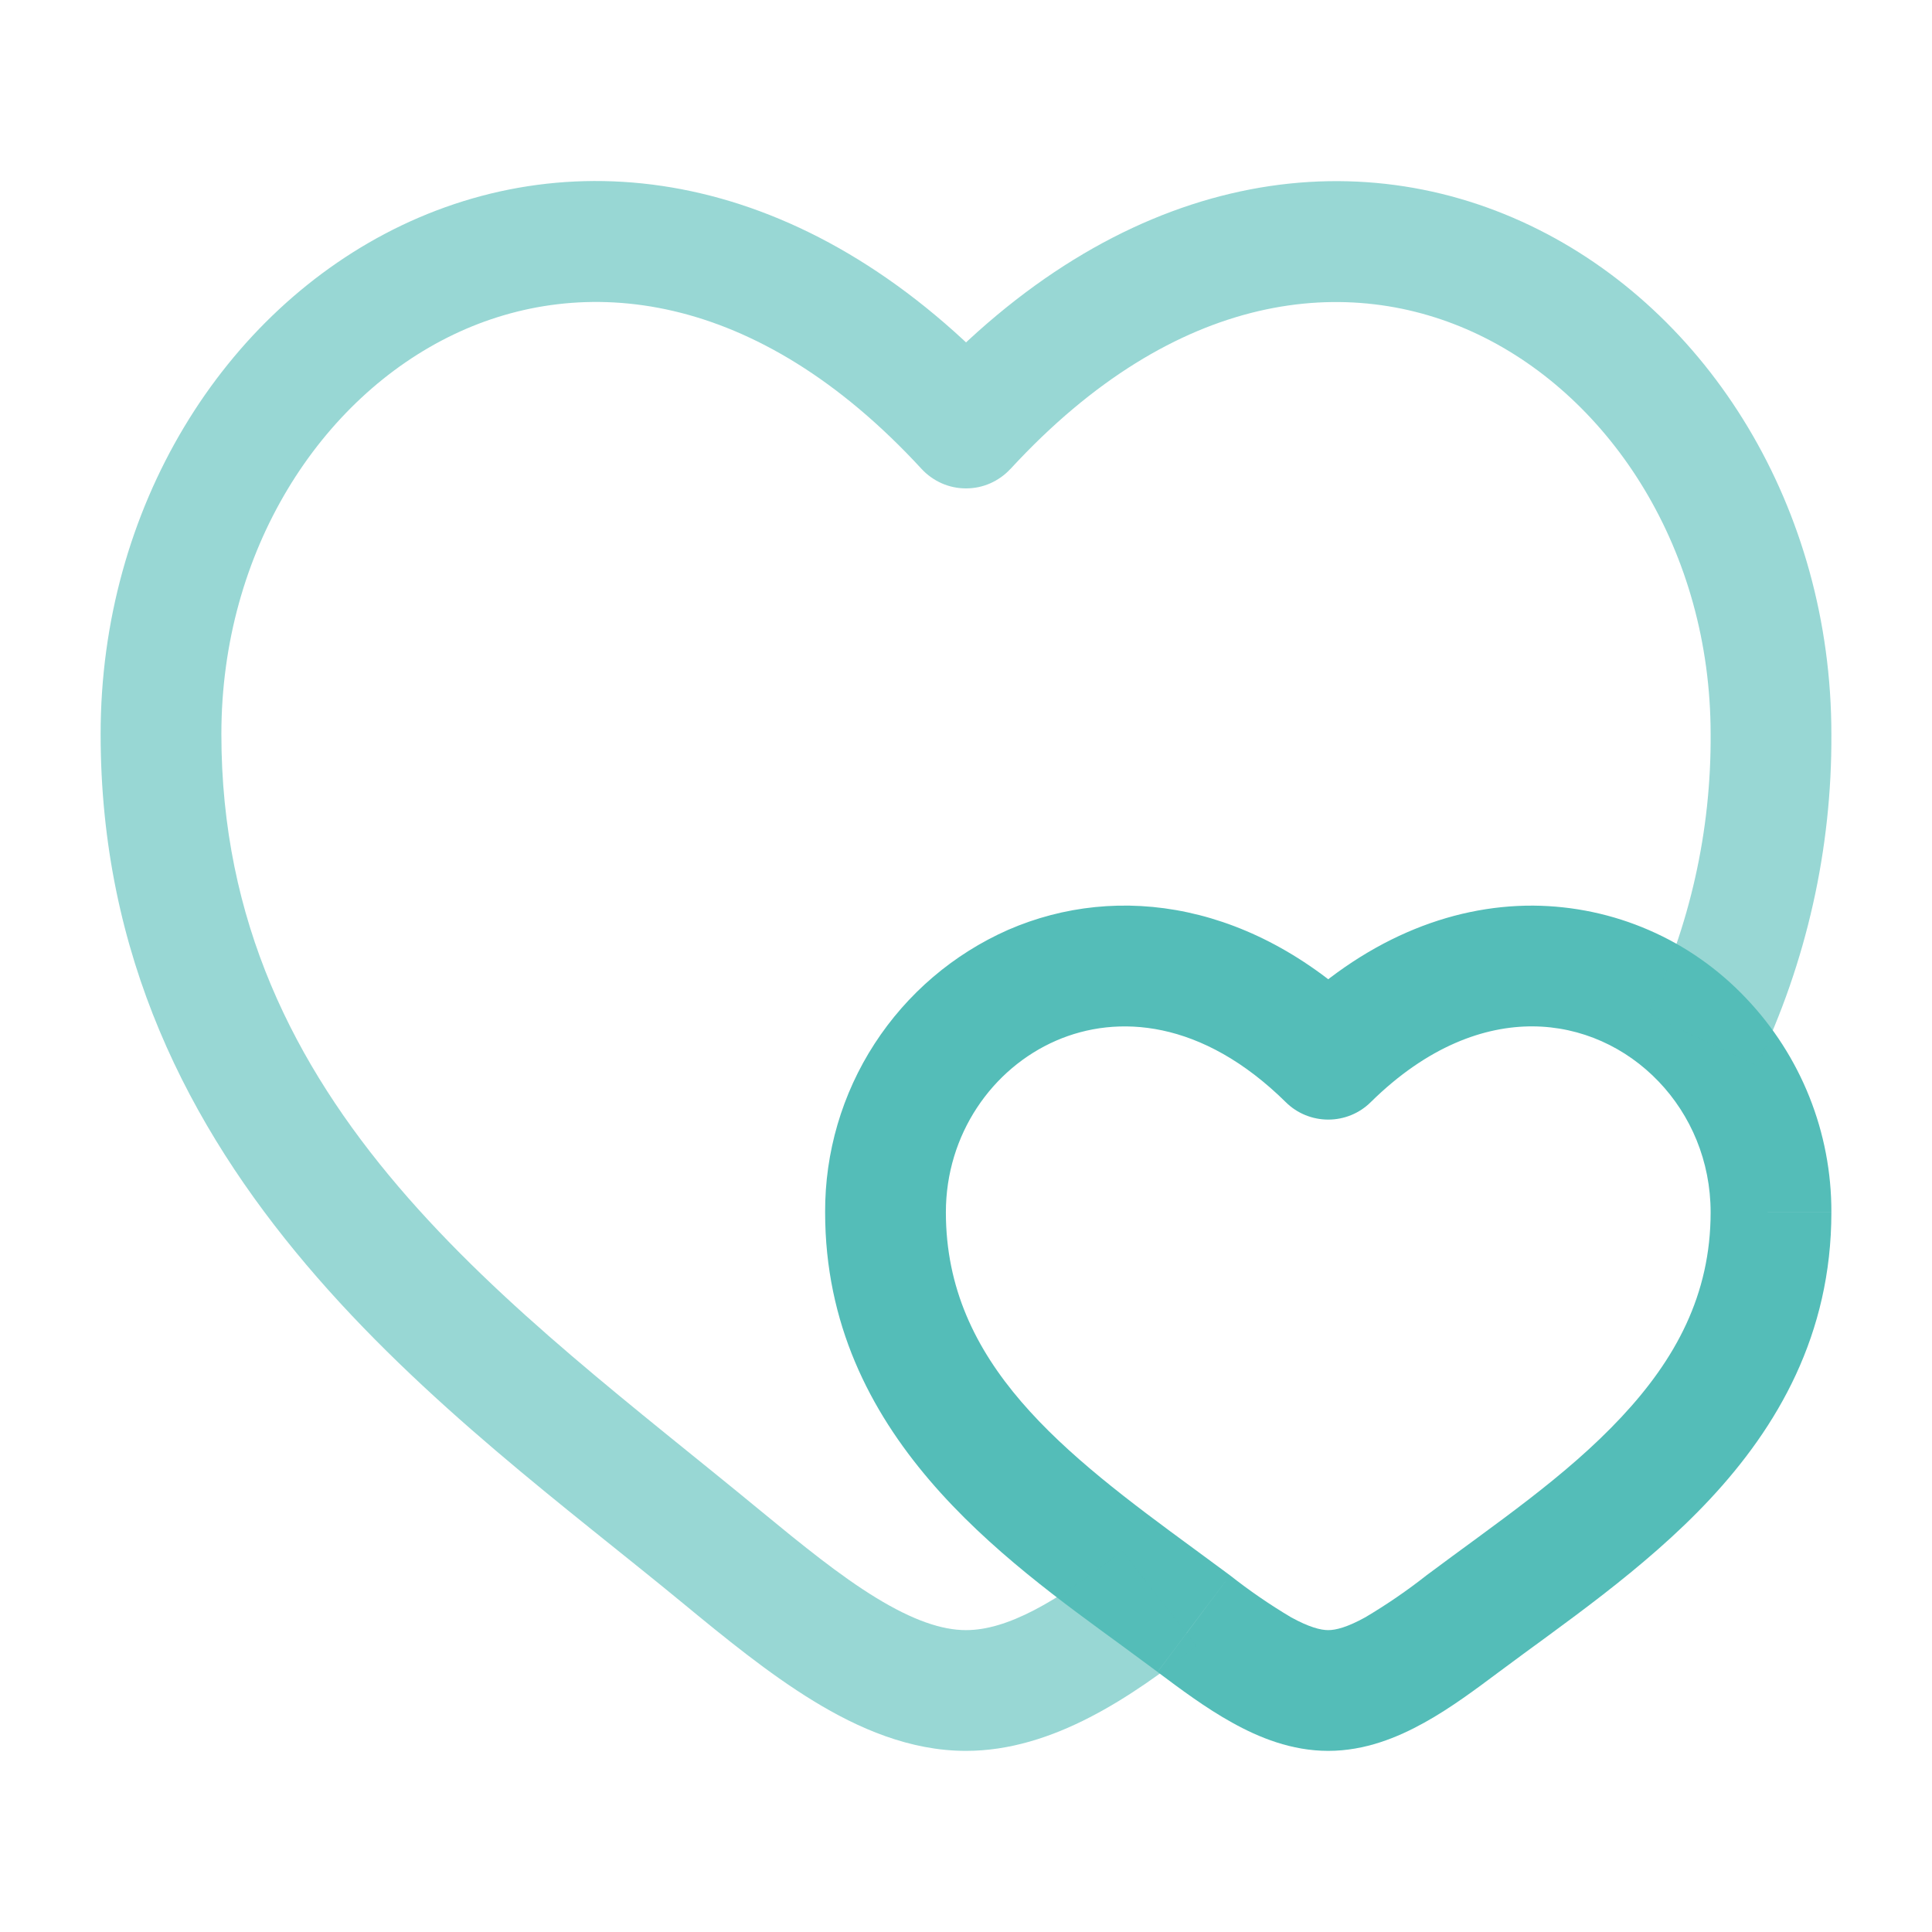 <svg width="24" height="24" viewBox="0 0 24 24" fill="none" xmlns="http://www.w3.org/2000/svg">
<path d="M16.5 13.158L15.973 13.692C16.113 13.831 16.303 13.908 16.5 13.908C16.697 13.908 16.887 13.831 17.027 13.692L16.5 13.158ZM11.75 15.06C11.75 14.09 12.326 13.272 13.12 12.927C13.877 12.598 14.93 12.663 15.973 13.692L17.027 12.625C15.594 11.21 13.897 10.954 12.523 11.551C11.844 11.851 11.268 12.343 10.864 12.966C10.46 13.589 10.247 14.316 10.25 15.059L11.75 15.06ZM14.38 20.77C14.658 20.978 14.978 21.218 15.308 21.4C15.638 21.584 16.044 21.75 16.5 21.75V20.25C16.406 20.25 16.262 20.214 16.037 20.09C15.773 19.933 15.52 19.759 15.279 19.569L14.38 20.77ZM18.62 20.77C19.385 20.197 20.426 19.497 21.24 18.625C22.08 17.726 22.75 16.578 22.75 15.06H21.25C21.25 16.084 20.814 16.884 20.144 17.601C19.449 18.346 18.576 18.929 17.721 19.569L18.62 20.77ZM17.721 19.569C17.48 19.759 17.227 19.932 16.963 20.089C16.738 20.214 16.594 20.25 16.5 20.25V21.75C16.956 21.75 17.361 21.584 17.692 21.4C18.022 21.218 18.341 20.978 18.62 20.77L17.721 19.569ZM22.75 15.059C22.753 14.069 22.373 13.117 21.69 12.4L20.605 13.436C21.002 13.851 21.25 14.423 21.25 15.06L22.75 15.059ZM21.69 12.4C21.349 12.04 20.94 11.752 20.486 11.555C20.032 11.357 19.542 11.254 19.047 11.25C18.003 11.245 16.926 11.684 15.973 12.625L17.027 13.692C17.737 12.992 18.445 12.747 19.04 12.75C19.643 12.753 20.199 13.011 20.605 13.436L21.69 12.4ZM15.279 19.569L14.845 19.249L13.959 20.459L14.379 20.769L15.279 19.569ZM14.845 19.249C13.219 18.058 11.75 16.942 11.75 15.059H10.25C10.25 17.826 12.477 19.374 13.959 20.459L14.845 19.249Z" fill="#54BDB8"/>
<path opacity="0.6" d="M12 5.317L11.448 5.825C11.518 5.901 11.604 5.962 11.699 6.004C11.794 6.046 11.896 6.067 12 6.067C12.104 6.067 12.206 6.046 12.301 6.004C12.396 5.962 12.482 5.901 12.552 5.825L12 5.317ZM9.439 18.76C6.385 16.242 2.75 13.773 2.75 9.119H1.25C1.25 14.635 5.654 17.584 8.485 19.917L9.439 18.76ZM2.75 9.119C2.75 6.839 3.982 4.945 5.636 4.155C7.232 3.392 9.386 3.585 11.448 5.825L12.552 4.809C10.114 2.16 7.268 1.712 4.989 2.8C2.768 3.863 1.25 6.313 1.25 9.119H2.75ZM8.485 19.917C8.997 20.339 9.547 20.789 10.105 21.13C10.661 21.47 11.301 21.75 12 21.75V20.25C11.699 20.25 11.34 20.127 10.886 19.85C10.434 19.574 9.965 19.193 9.439 18.76L8.485 19.917ZM22.75 9.12C22.75 6.315 21.232 3.864 19.01 2.802C16.732 1.713 13.886 2.162 11.448 4.81L12.552 5.826C14.614 3.586 16.768 3.393 18.364 4.156C20.018 4.946 21.25 6.84 21.25 9.12H22.75ZM21.824 13.242C22.441 11.956 22.758 10.546 22.75 9.12H21.25C21.258 10.323 20.991 11.511 20.47 12.595L21.824 13.242ZM13.939 19.265C13.112 19.913 12.506 20.25 12 20.25V21.75C13.083 21.75 14.065 21.072 14.865 20.445L13.939 19.265Z" fill="#54BDB8"/>
</svg>
